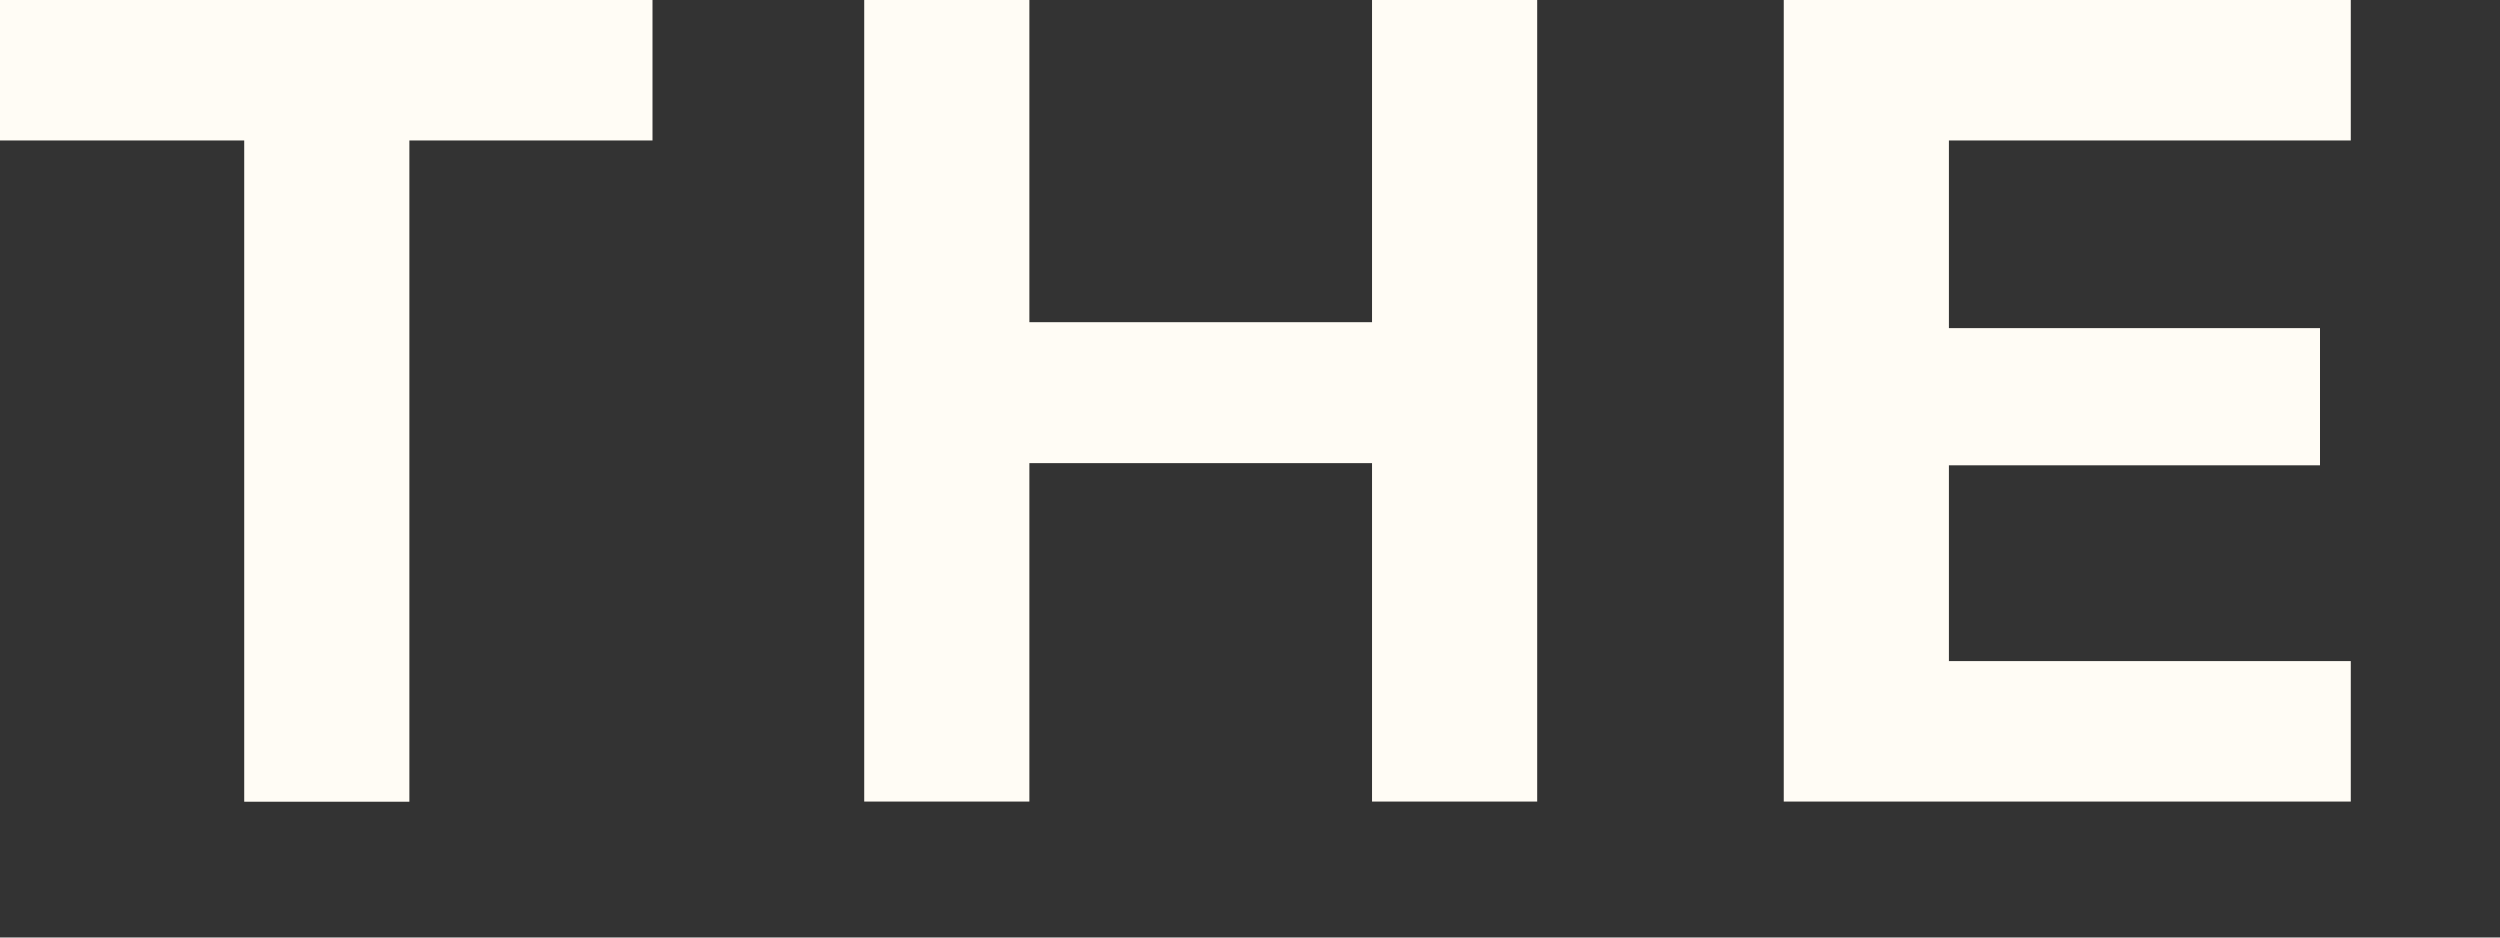 <?xml version="1.0" encoding="utf-8"?>
<svg xmlns="http://www.w3.org/2000/svg" fill="none" height="100%" overflow="visible" preserveAspectRatio="none" style="display: block;" viewBox="0 0 16 6" width="100%">
<rect x="0" y="0" width="16" height="6" fill="#333333" stroke="none"/>
<g id="Group">
<path d="M0 0.899V0H4.176V0.899H2.62V5.131H1.563V0.899H0Z" fill="#FFFCF5" id="Vector"/>
<path d="M5.531 5.13V0H6.588V2.062H8.781V0H9.838V5.13H8.781V2.964H6.588V5.13H5.531Z" fill="#FFFCF5" id="Vector_2"/>
<path d="M11.416 5.13V0H15.045V0.899H12.473V2.1H14.848V2.978H12.473V4.231H15.045V5.13H11.416Z" fill="#FFFCF5" id="Vector_3"/>
</g>
</svg>